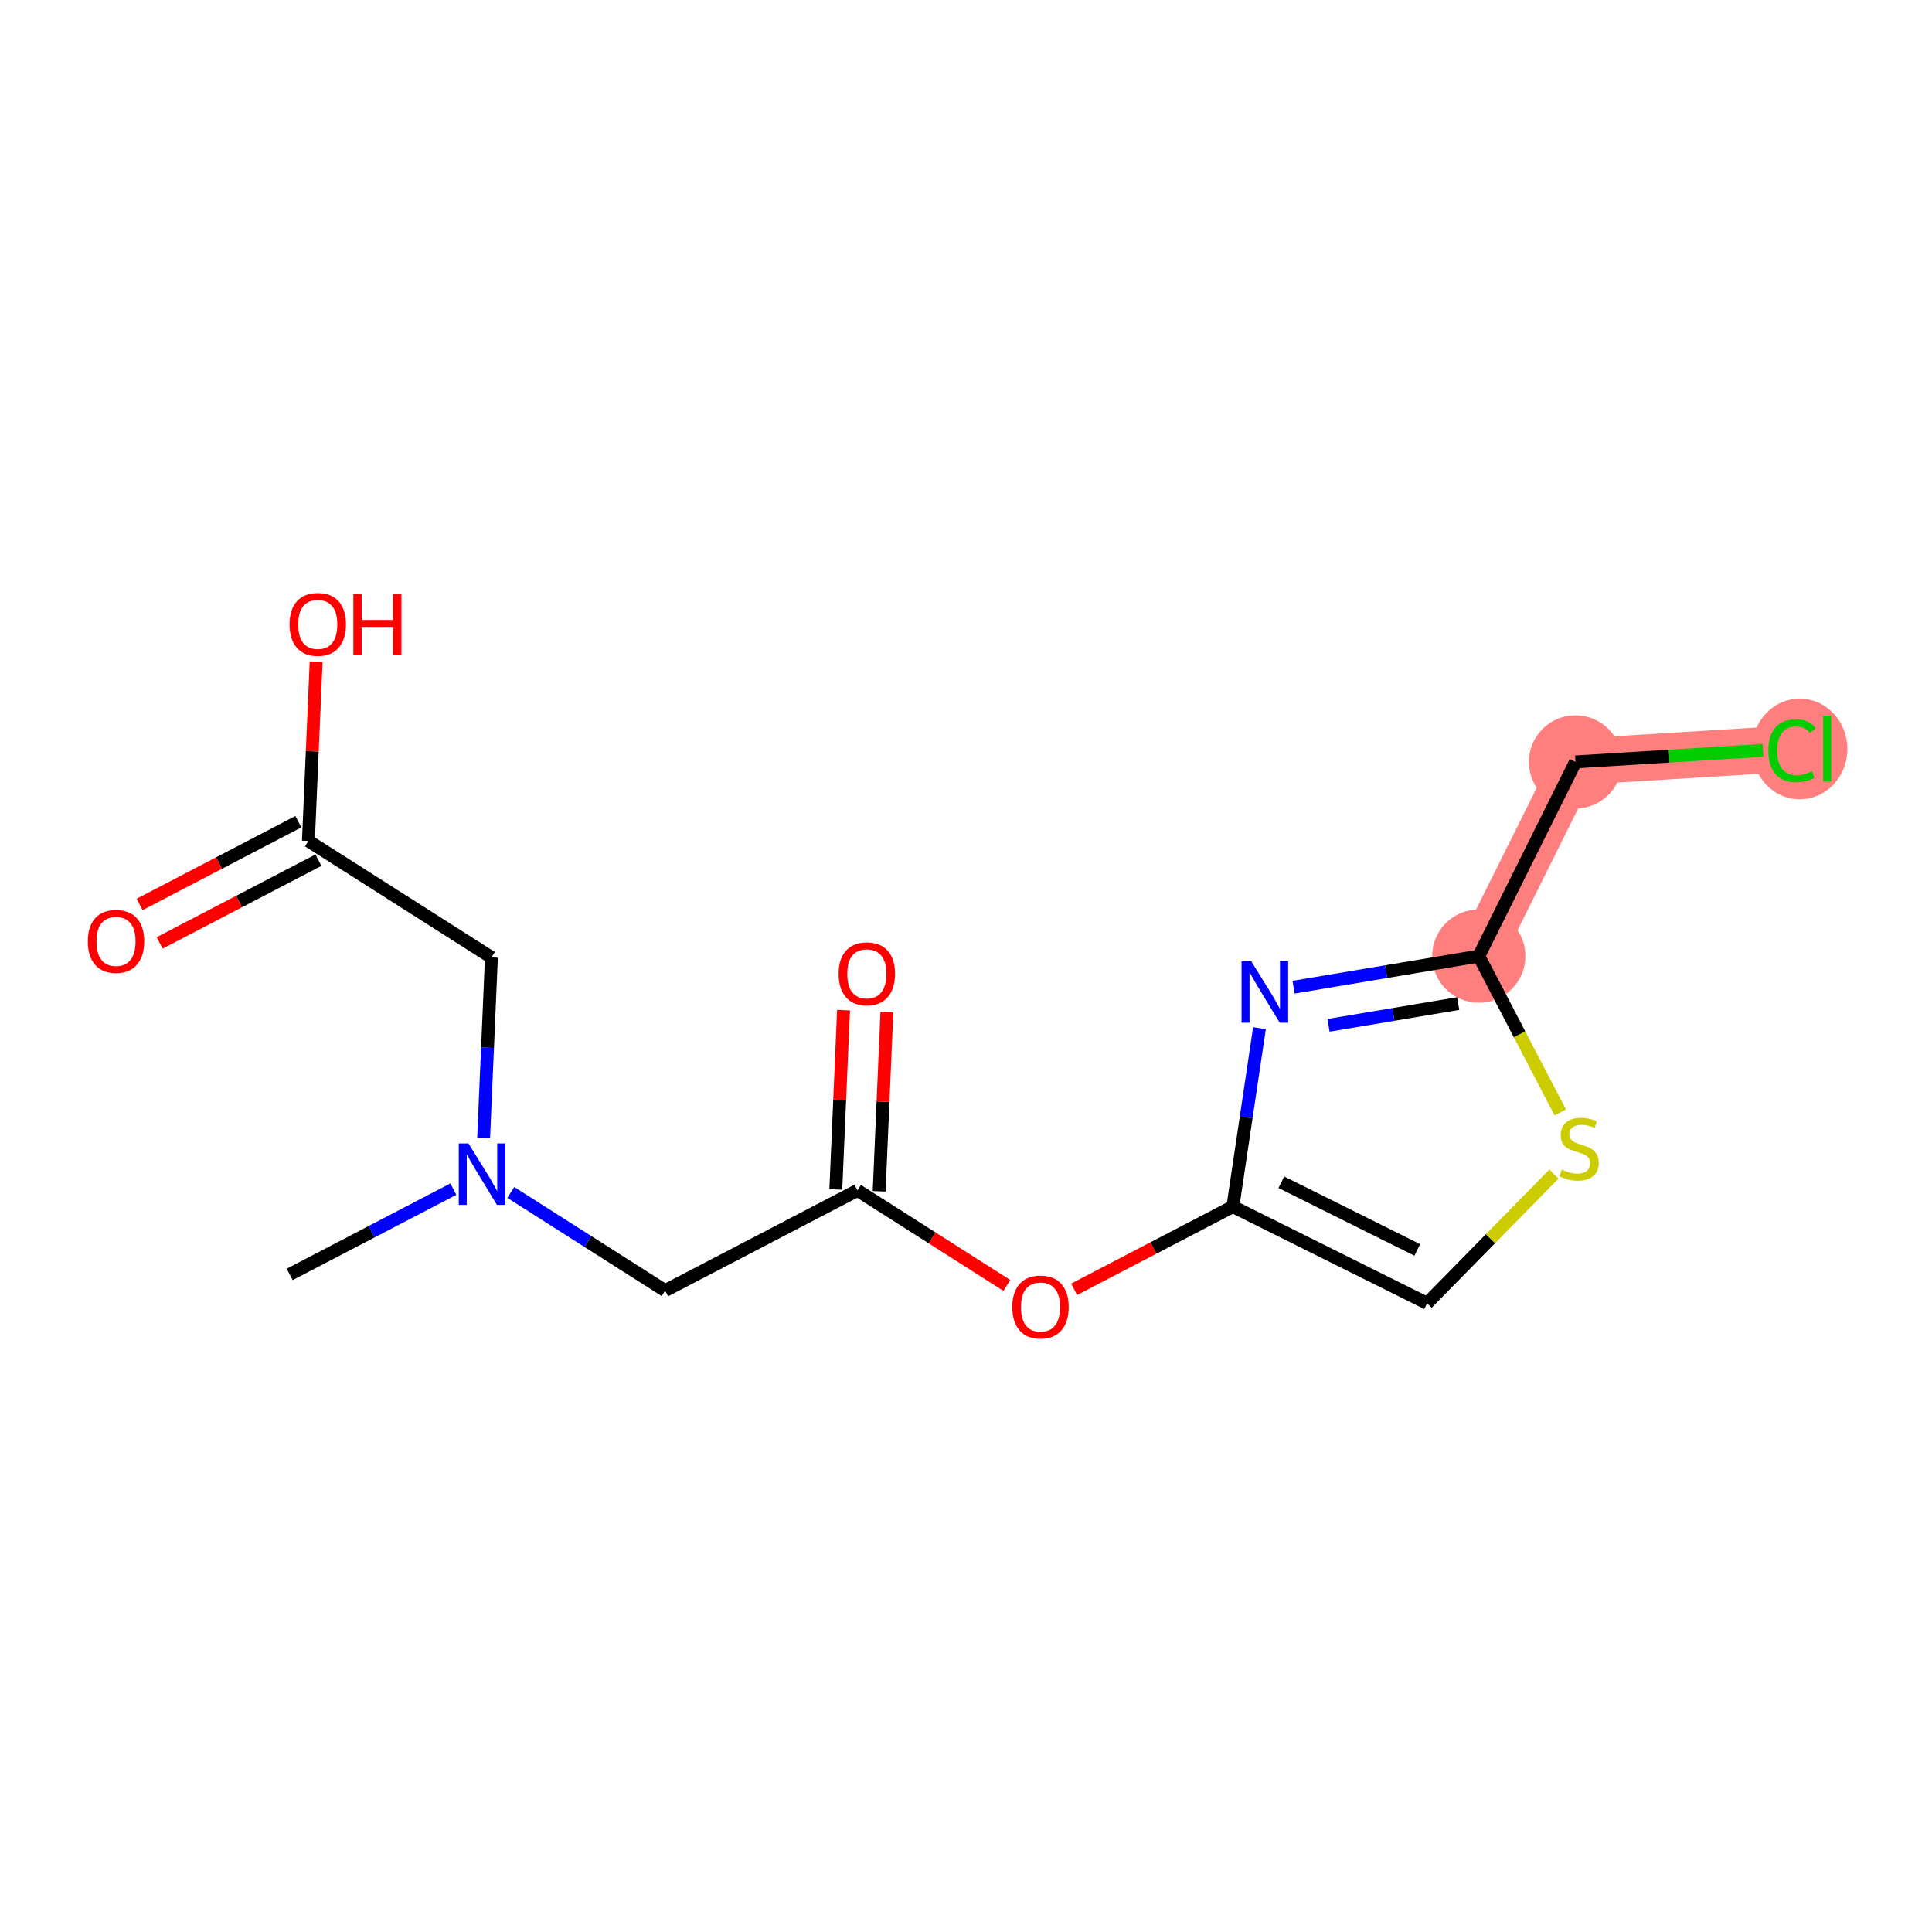 <?xml version='1.0' encoding='iso-8859-1'?>
<svg version='1.1' baseProfile='full'
              xmlns='http://www.w3.org/2000/svg'
                      xmlns:rdkit='http://www.rdkit.org/xml'
                      xmlns:xlink='http://www.w3.org/1999/xlink'
                  xml:space='preserve'
width='300px' height='300px' viewBox='0 0 300 300'>
<!-- END OF HEADER -->
<rect style='opacity:1.0;fill:#FFFFFF;stroke:none' width='300' height='300' x='0' y='0'> </rect>
<rect style='opacity:1.0;fill:#FFFFFF;stroke:none' width='300' height='300' x='0' y='0'> </rect>
<path d='M 229.627,148.462 L 244.643,118.308' style='fill:none;fill-rule:evenodd;stroke:#FF7F7F;stroke-width:7.2px;stroke-linecap:butt;stroke-linejoin:miter;stroke-opacity:1' />
<path d='M 244.643,118.308 L 278.266,116.235' style='fill:none;fill-rule:evenodd;stroke:#FF7F7F;stroke-width:7.2px;stroke-linecap:butt;stroke-linejoin:miter;stroke-opacity:1' />
<ellipse cx='229.627' cy='148.462' rx='6.737' ry='6.737'  style='fill:#FF7F7F;fill-rule:evenodd;stroke:#FF7F7F;stroke-width:1.0px;stroke-linecap:butt;stroke-linejoin:miter;stroke-opacity:1' />
<ellipse cx='244.643' cy='118.308' rx='6.737' ry='6.737'  style='fill:#FF7F7F;fill-rule:evenodd;stroke:#FF7F7F;stroke-width:1.0px;stroke-linecap:butt;stroke-linejoin:miter;stroke-opacity:1' />
<ellipse cx='279.465' cy='116.296' rx='6.898' ry='7.318'  style='fill:#FF7F7F;fill-rule:evenodd;stroke:#FF7F7F;stroke-width:1.0px;stroke-linecap:butt;stroke-linejoin:miter;stroke-opacity:1' />
<path class='bond-0 atom-0 atom-1' d='M 44.982,197.892 L 57.689,191.27' style='fill:none;fill-rule:evenodd;stroke:#000000;stroke-width:2.0px;stroke-linecap:butt;stroke-linejoin:miter;stroke-opacity:1' />
<path class='bond-0 atom-0 atom-1' d='M 57.689,191.27 L 70.395,184.647' style='fill:none;fill-rule:evenodd;stroke:#0000FF;stroke-width:2.0px;stroke-linecap:butt;stroke-linejoin:miter;stroke-opacity:1' />
<path class='bond-1 atom-1 atom-2' d='M 75.098,176.71 L 75.703,162.689' style='fill:none;fill-rule:evenodd;stroke:#0000FF;stroke-width:2.0px;stroke-linecap:butt;stroke-linejoin:miter;stroke-opacity:1' />
<path class='bond-1 atom-1 atom-2' d='M 75.703,162.689 L 76.309,148.667' style='fill:none;fill-rule:evenodd;stroke:#000000;stroke-width:2.0px;stroke-linecap:butt;stroke-linejoin:miter;stroke-opacity:1' />
<path class='bond-5 atom-1 atom-6' d='M 79.315,185.161 L 91.295,192.785' style='fill:none;fill-rule:evenodd;stroke:#0000FF;stroke-width:2.0px;stroke-linecap:butt;stroke-linejoin:miter;stroke-opacity:1' />
<path class='bond-5 atom-1 atom-6' d='M 91.295,192.785 L 103.275,200.409' style='fill:none;fill-rule:evenodd;stroke:#000000;stroke-width:2.0px;stroke-linecap:butt;stroke-linejoin:miter;stroke-opacity:1' />
<path class='bond-2 atom-2 atom-3' d='M 76.309,148.667 L 47.889,130.581' style='fill:none;fill-rule:evenodd;stroke:#000000;stroke-width:2.0px;stroke-linecap:butt;stroke-linejoin:miter;stroke-opacity:1' />
<path class='bond-3 atom-3 atom-4' d='M 46.332,127.594 L 34.006,134.018' style='fill:none;fill-rule:evenodd;stroke:#000000;stroke-width:2.0px;stroke-linecap:butt;stroke-linejoin:miter;stroke-opacity:1' />
<path class='bond-3 atom-3 atom-4' d='M 34.006,134.018 L 21.68,140.441' style='fill:none;fill-rule:evenodd;stroke:#FF0000;stroke-width:2.0px;stroke-linecap:butt;stroke-linejoin:miter;stroke-opacity:1' />
<path class='bond-3 atom-3 atom-4' d='M 49.446,133.568 L 37.12,139.992' style='fill:none;fill-rule:evenodd;stroke:#000000;stroke-width:2.0px;stroke-linecap:butt;stroke-linejoin:miter;stroke-opacity:1' />
<path class='bond-3 atom-3 atom-4' d='M 37.12,139.992 L 24.794,146.416' style='fill:none;fill-rule:evenodd;stroke:#FF0000;stroke-width:2.0px;stroke-linecap:butt;stroke-linejoin:miter;stroke-opacity:1' />
<path class='bond-4 atom-3 atom-5' d='M 47.889,130.581 L 48.49,116.66' style='fill:none;fill-rule:evenodd;stroke:#000000;stroke-width:2.0px;stroke-linecap:butt;stroke-linejoin:miter;stroke-opacity:1' />
<path class='bond-4 atom-3 atom-5' d='M 48.49,116.66 L 49.091,102.74' style='fill:none;fill-rule:evenodd;stroke:#FF0000;stroke-width:2.0px;stroke-linecap:butt;stroke-linejoin:miter;stroke-opacity:1' />
<path class='bond-6 atom-6 atom-7' d='M 103.275,200.409 L 133.148,184.84' style='fill:none;fill-rule:evenodd;stroke:#000000;stroke-width:2.0px;stroke-linecap:butt;stroke-linejoin:miter;stroke-opacity:1' />
<path class='bond-7 atom-7 atom-8' d='M 136.514,184.985 L 137.115,171.065' style='fill:none;fill-rule:evenodd;stroke:#000000;stroke-width:2.0px;stroke-linecap:butt;stroke-linejoin:miter;stroke-opacity:1' />
<path class='bond-7 atom-7 atom-8' d='M 137.115,171.065 L 137.716,157.144' style='fill:none;fill-rule:evenodd;stroke:#FF0000;stroke-width:2.0px;stroke-linecap:butt;stroke-linejoin:miter;stroke-opacity:1' />
<path class='bond-7 atom-7 atom-8' d='M 129.783,184.695 L 130.384,170.774' style='fill:none;fill-rule:evenodd;stroke:#000000;stroke-width:2.0px;stroke-linecap:butt;stroke-linejoin:miter;stroke-opacity:1' />
<path class='bond-7 atom-7 atom-8' d='M 130.384,170.774 L 130.985,156.854' style='fill:none;fill-rule:evenodd;stroke:#FF0000;stroke-width:2.0px;stroke-linecap:butt;stroke-linejoin:miter;stroke-opacity:1' />
<path class='bond-8 atom-7 atom-9' d='M 133.148,184.84 L 144.747,192.222' style='fill:none;fill-rule:evenodd;stroke:#000000;stroke-width:2.0px;stroke-linecap:butt;stroke-linejoin:miter;stroke-opacity:1' />
<path class='bond-8 atom-7 atom-9' d='M 144.747,192.222 L 156.347,199.603' style='fill:none;fill-rule:evenodd;stroke:#FF0000;stroke-width:2.0px;stroke-linecap:butt;stroke-linejoin:miter;stroke-opacity:1' />
<path class='bond-9 atom-9 atom-10' d='M 166.789,200.205 L 179.115,193.781' style='fill:none;fill-rule:evenodd;stroke:#FF0000;stroke-width:2.0px;stroke-linecap:butt;stroke-linejoin:miter;stroke-opacity:1' />
<path class='bond-9 atom-9 atom-10' d='M 179.115,193.781 L 191.441,187.357' style='fill:none;fill-rule:evenodd;stroke:#000000;stroke-width:2.0px;stroke-linecap:butt;stroke-linejoin:miter;stroke-opacity:1' />
<path class='bond-10 atom-10 atom-11' d='M 191.441,187.357 L 221.596,202.374' style='fill:none;fill-rule:evenodd;stroke:#000000;stroke-width:2.0px;stroke-linecap:butt;stroke-linejoin:miter;stroke-opacity:1' />
<path class='bond-10 atom-10 atom-11' d='M 198.968,183.579 L 220.076,194.09' style='fill:none;fill-rule:evenodd;stroke:#000000;stroke-width:2.0px;stroke-linecap:butt;stroke-linejoin:miter;stroke-opacity:1' />
<path class='bond-16 atom-16 atom-10' d='M 195.568,159.65 L 193.505,173.504' style='fill:none;fill-rule:evenodd;stroke:#0000FF;stroke-width:2.0px;stroke-linecap:butt;stroke-linejoin:miter;stroke-opacity:1' />
<path class='bond-16 atom-16 atom-10' d='M 193.505,173.504 L 191.441,187.357' style='fill:none;fill-rule:evenodd;stroke:#000000;stroke-width:2.0px;stroke-linecap:butt;stroke-linejoin:miter;stroke-opacity:1' />
<path class='bond-11 atom-11 atom-12' d='M 221.596,202.374 L 231.445,192.341' style='fill:none;fill-rule:evenodd;stroke:#000000;stroke-width:2.0px;stroke-linecap:butt;stroke-linejoin:miter;stroke-opacity:1' />
<path class='bond-11 atom-11 atom-12' d='M 231.445,192.341 L 241.295,182.309' style='fill:none;fill-rule:evenodd;stroke:#CCCC00;stroke-width:2.0px;stroke-linecap:butt;stroke-linejoin:miter;stroke-opacity:1' />
<path class='bond-12 atom-12 atom-13' d='M 242.278,172.737 L 235.952,160.599' style='fill:none;fill-rule:evenodd;stroke:#CCCC00;stroke-width:2.0px;stroke-linecap:butt;stroke-linejoin:miter;stroke-opacity:1' />
<path class='bond-12 atom-12 atom-13' d='M 235.952,160.599 L 229.627,148.462' style='fill:none;fill-rule:evenodd;stroke:#000000;stroke-width:2.0px;stroke-linecap:butt;stroke-linejoin:miter;stroke-opacity:1' />
<path class='bond-13 atom-13 atom-14' d='M 229.627,148.462 L 244.643,118.308' style='fill:none;fill-rule:evenodd;stroke:#000000;stroke-width:2.0px;stroke-linecap:butt;stroke-linejoin:miter;stroke-opacity:1' />
<path class='bond-15 atom-13 atom-16' d='M 229.627,148.462 L 215.246,150.876' style='fill:none;fill-rule:evenodd;stroke:#000000;stroke-width:2.0px;stroke-linecap:butt;stroke-linejoin:miter;stroke-opacity:1' />
<path class='bond-15 atom-13 atom-16' d='M 215.246,150.876 L 200.865,153.289' style='fill:none;fill-rule:evenodd;stroke:#0000FF;stroke-width:2.0px;stroke-linecap:butt;stroke-linejoin:miter;stroke-opacity:1' />
<path class='bond-15 atom-13 atom-16' d='M 226.427,155.831 L 216.361,157.52' style='fill:none;fill-rule:evenodd;stroke:#000000;stroke-width:2.0px;stroke-linecap:butt;stroke-linejoin:miter;stroke-opacity:1' />
<path class='bond-15 atom-13 atom-16' d='M 216.361,157.52 L 206.294,159.21' style='fill:none;fill-rule:evenodd;stroke:#0000FF;stroke-width:2.0px;stroke-linecap:butt;stroke-linejoin:miter;stroke-opacity:1' />
<path class='bond-14 atom-14 atom-15' d='M 244.643,118.308 L 259.194,117.411' style='fill:none;fill-rule:evenodd;stroke:#000000;stroke-width:2.0px;stroke-linecap:butt;stroke-linejoin:miter;stroke-opacity:1' />
<path class='bond-14 atom-14 atom-15' d='M 259.194,117.411 L 273.745,116.514' style='fill:none;fill-rule:evenodd;stroke:#00CC00;stroke-width:2.0px;stroke-linecap:butt;stroke-linejoin:miter;stroke-opacity:1' />
<path  class='atom-1' d='M 72.746 177.553
L 75.873 182.606
Q 76.183 183.104, 76.681 184.007
Q 77.18 184.91, 77.207 184.964
L 77.207 177.553
L 78.473 177.553
L 78.473 187.093
L 77.166 187.093
L 73.811 181.568
Q 73.42 180.921, 73.002 180.18
Q 72.598 179.439, 72.477 179.21
L 72.477 187.093
L 71.237 187.093
L 71.237 177.553
L 72.746 177.553
' fill='#0000FF'/>
<path  class='atom-4' d='M 13.636 146.177
Q 13.636 143.886, 14.768 142.606
Q 15.9 141.326, 18.016 141.326
Q 20.131 141.326, 21.263 142.606
Q 22.395 143.886, 22.395 146.177
Q 22.395 148.495, 21.25 149.815
Q 20.104 151.122, 18.016 151.122
Q 15.914 151.122, 14.768 149.815
Q 13.636 148.508, 13.636 146.177
M 18.016 150.044
Q 19.471 150.044, 20.253 149.074
Q 21.047 148.09, 21.047 146.177
Q 21.047 144.304, 20.253 143.361
Q 19.471 142.404, 18.016 142.404
Q 16.56 142.404, 15.765 143.347
Q 14.984 144.291, 14.984 146.177
Q 14.984 148.104, 15.765 149.074
Q 16.56 150.044, 18.016 150.044
' fill='#FF0000'/>
<path  class='atom-5' d='M 44.963 96.953
Q 44.963 94.662, 46.095 93.382
Q 47.227 92.102, 49.342 92.102
Q 51.458 92.102, 52.59 93.382
Q 53.721 94.662, 53.721 96.953
Q 53.721 99.27, 52.576 100.591
Q 51.431 101.898, 49.342 101.898
Q 47.24 101.898, 46.095 100.591
Q 44.963 99.284, 44.963 96.953
M 49.342 100.82
Q 50.797 100.82, 51.579 99.85
Q 52.374 98.866, 52.374 96.953
Q 52.374 95.079, 51.579 94.136
Q 50.797 93.18, 49.342 93.18
Q 47.887 93.18, 47.092 94.123
Q 46.31 95.066, 46.31 96.953
Q 46.31 98.879, 47.092 99.85
Q 47.887 100.82, 49.342 100.82
' fill='#FF0000'/>
<path  class='atom-5' d='M 54.867 92.209
L 56.16 92.209
L 56.16 96.265
L 61.038 96.265
L 61.038 92.209
L 62.332 92.209
L 62.332 101.749
L 61.038 101.749
L 61.038 97.343
L 56.16 97.343
L 56.16 101.749
L 54.867 101.749
L 54.867 92.209
' fill='#FF0000'/>
<path  class='atom-8' d='M 130.222 151.211
Q 130.222 148.921, 131.354 147.641
Q 132.486 146.361, 134.601 146.361
Q 136.717 146.361, 137.849 147.641
Q 138.981 148.921, 138.981 151.211
Q 138.981 153.529, 137.835 154.85
Q 136.69 156.157, 134.601 156.157
Q 132.499 156.157, 131.354 154.85
Q 130.222 153.543, 130.222 151.211
M 134.601 155.079
Q 136.057 155.079, 136.838 154.109
Q 137.633 153.125, 137.633 151.211
Q 137.633 149.338, 136.838 148.395
Q 136.057 147.439, 134.601 147.439
Q 133.146 147.439, 132.351 148.382
Q 131.57 149.325, 131.57 151.211
Q 131.57 153.138, 132.351 154.109
Q 133.146 155.079, 134.601 155.079
' fill='#FF0000'/>
<path  class='atom-9' d='M 157.189 202.953
Q 157.189 200.662, 158.321 199.382
Q 159.452 198.102, 161.568 198.102
Q 163.684 198.102, 164.815 199.382
Q 165.947 200.662, 165.947 202.953
Q 165.947 205.271, 164.802 206.591
Q 163.657 207.898, 161.568 207.898
Q 159.466 207.898, 158.321 206.591
Q 157.189 205.284, 157.189 202.953
M 161.568 206.82
Q 163.023 206.82, 163.805 205.85
Q 164.6 204.867, 164.6 202.953
Q 164.6 201.08, 163.805 200.137
Q 163.023 199.18, 161.568 199.18
Q 160.113 199.18, 159.318 200.124
Q 158.536 201.067, 158.536 202.953
Q 158.536 204.88, 159.318 205.85
Q 160.113 206.82, 161.568 206.82
' fill='#FF0000'/>
<path  class='atom-12' d='M 242.501 181.61
Q 242.608 181.65, 243.053 181.839
Q 243.498 182.027, 243.983 182.149
Q 244.481 182.256, 244.967 182.256
Q 245.869 182.256, 246.395 181.825
Q 246.92 181.381, 246.92 180.613
Q 246.92 180.087, 246.651 179.764
Q 246.395 179.44, 245.991 179.265
Q 245.586 179.09, 244.913 178.888
Q 244.064 178.632, 243.552 178.389
Q 243.053 178.147, 242.689 177.635
Q 242.339 177.123, 242.339 176.26
Q 242.339 175.061, 243.147 174.32
Q 243.969 173.579, 245.586 173.579
Q 246.691 173.579, 247.944 174.104
L 247.635 175.142
Q 246.489 174.67, 245.627 174.67
Q 244.697 174.67, 244.185 175.061
Q 243.673 175.438, 243.686 176.098
Q 243.686 176.611, 243.942 176.92
Q 244.212 177.23, 244.589 177.406
Q 244.98 177.581, 245.627 177.783
Q 246.489 178.052, 247.001 178.322
Q 247.513 178.591, 247.877 179.144
Q 248.254 179.683, 248.254 180.613
Q 248.254 181.933, 247.365 182.647
Q 246.489 183.348, 245.02 183.348
Q 244.172 183.348, 243.525 183.159
Q 242.891 182.984, 242.137 182.674
L 242.501 181.61
' fill='#CCCC00'/>
<path  class='atom-15' d='M 274.587 116.565
Q 274.587 114.194, 275.692 112.954
Q 276.811 111.701, 278.926 111.701
Q 280.894 111.701, 281.945 113.089
L 281.055 113.816
Q 280.287 112.806, 278.926 112.806
Q 277.485 112.806, 276.716 113.776
Q 275.962 114.732, 275.962 116.565
Q 275.962 118.452, 276.743 119.422
Q 277.538 120.392, 279.075 120.392
Q 280.126 120.392, 281.352 119.759
L 281.729 120.769
Q 281.231 121.093, 280.476 121.281
Q 279.721 121.47, 278.886 121.47
Q 276.811 121.47, 275.692 120.203
Q 274.587 118.937, 274.587 116.565
' fill='#00CC00'/>
<path  class='atom-15' d='M 283.103 111.121
L 284.343 111.121
L 284.343 121.349
L 283.103 121.349
L 283.103 111.121
' fill='#00CC00'/>
<path  class='atom-16' d='M 194.296 149.268
L 197.422 154.321
Q 197.732 154.82, 198.23 155.722
Q 198.729 156.625, 198.756 156.679
L 198.756 149.268
L 200.022 149.268
L 200.022 158.808
L 198.715 158.808
L 195.36 153.283
Q 194.969 152.637, 194.552 151.896
Q 194.147 151.154, 194.026 150.925
L 194.026 158.808
L 192.786 158.808
L 192.786 149.268
L 194.296 149.268
' fill='#0000FF'/>
</svg>
